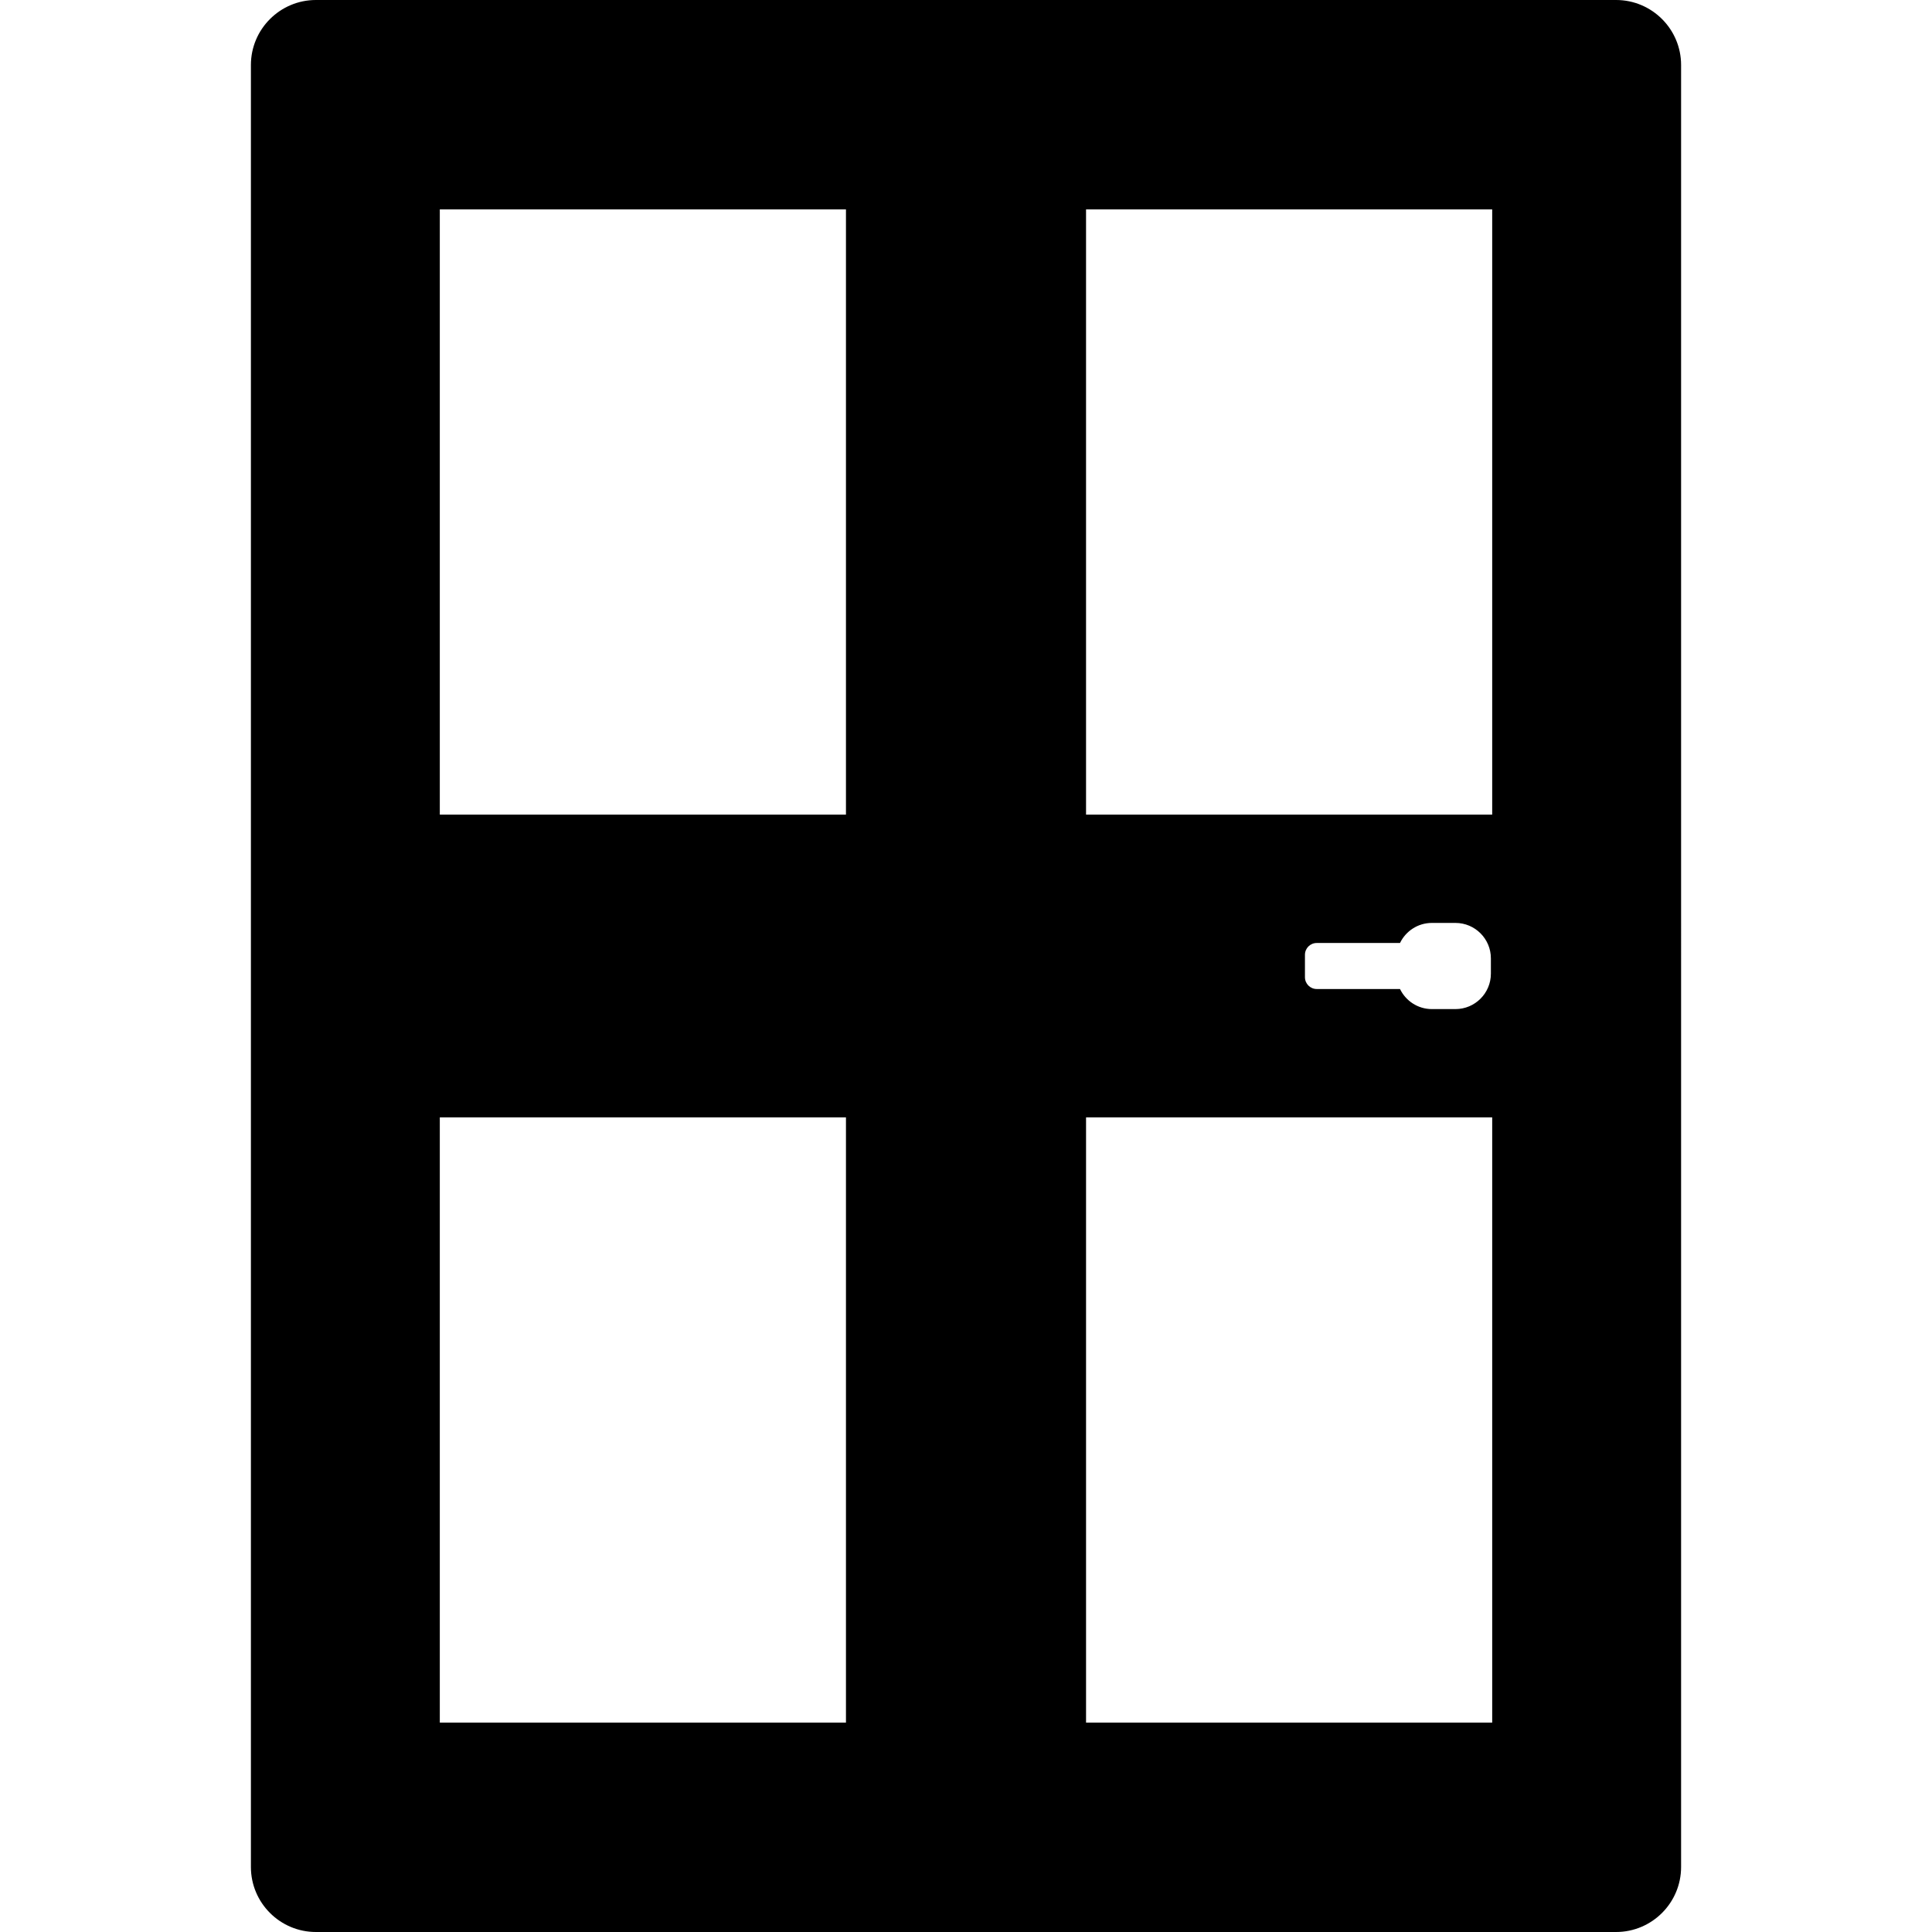 <?xml version="1.0" encoding="iso-8859-1"?>
<!-- Uploaded to: SVG Repo, www.svgrepo.com, Generator: SVG Repo Mixer Tools -->
<!DOCTYPE svg PUBLIC "-//W3C//DTD SVG 1.1//EN" "http://www.w3.org/Graphics/SVG/1.1/DTD/svg11.dtd">
<svg fill="#000000" version="1.1" id="Capa_1" xmlns="http://www.w3.org/2000/svg" xmlns:xlink="http://www.w3.org/1999/xlink" 
	 width="800px" height="800px" viewBox="0 0 448.437 448.437"
	 xml:space="preserve">
<g>
	<path d="M375.113,0H73.326c-8.319,0-15.088,6.768-15.088,15.086V433.35c0,8.319,6.769,15.087,15.088,15.087h301.787
		c8.318,0,15.086-6.768,15.086-15.087V15.087C390.199,6.768,383.431,0,375.113,0z M252.082,48.597h94.273v140.486h-94.273V48.597z
		 M196.356,399.841h-94.273V259.354h94.273V399.841z M196.356,189.084h-94.273V48.597h94.273V189.084z M346.355,399.841h-94.272
		V259.354h94.272V399.841z M346.05,226c0,4.531-3.688,8.219-8.219,8.219h-5.48c-3.256,0-6.064-1.907-7.395-4.658h-19.324
		c-1.514,0-2.74-1.227-2.74-2.74v-5.205c0-1.513,1.227-2.74,2.74-2.74h19.324c1.33-2.75,4.141-4.657,7.395-4.657h5.48
		c4.531,0,8.219,3.687,8.219,8.219V226z"/>
</g>
</svg>